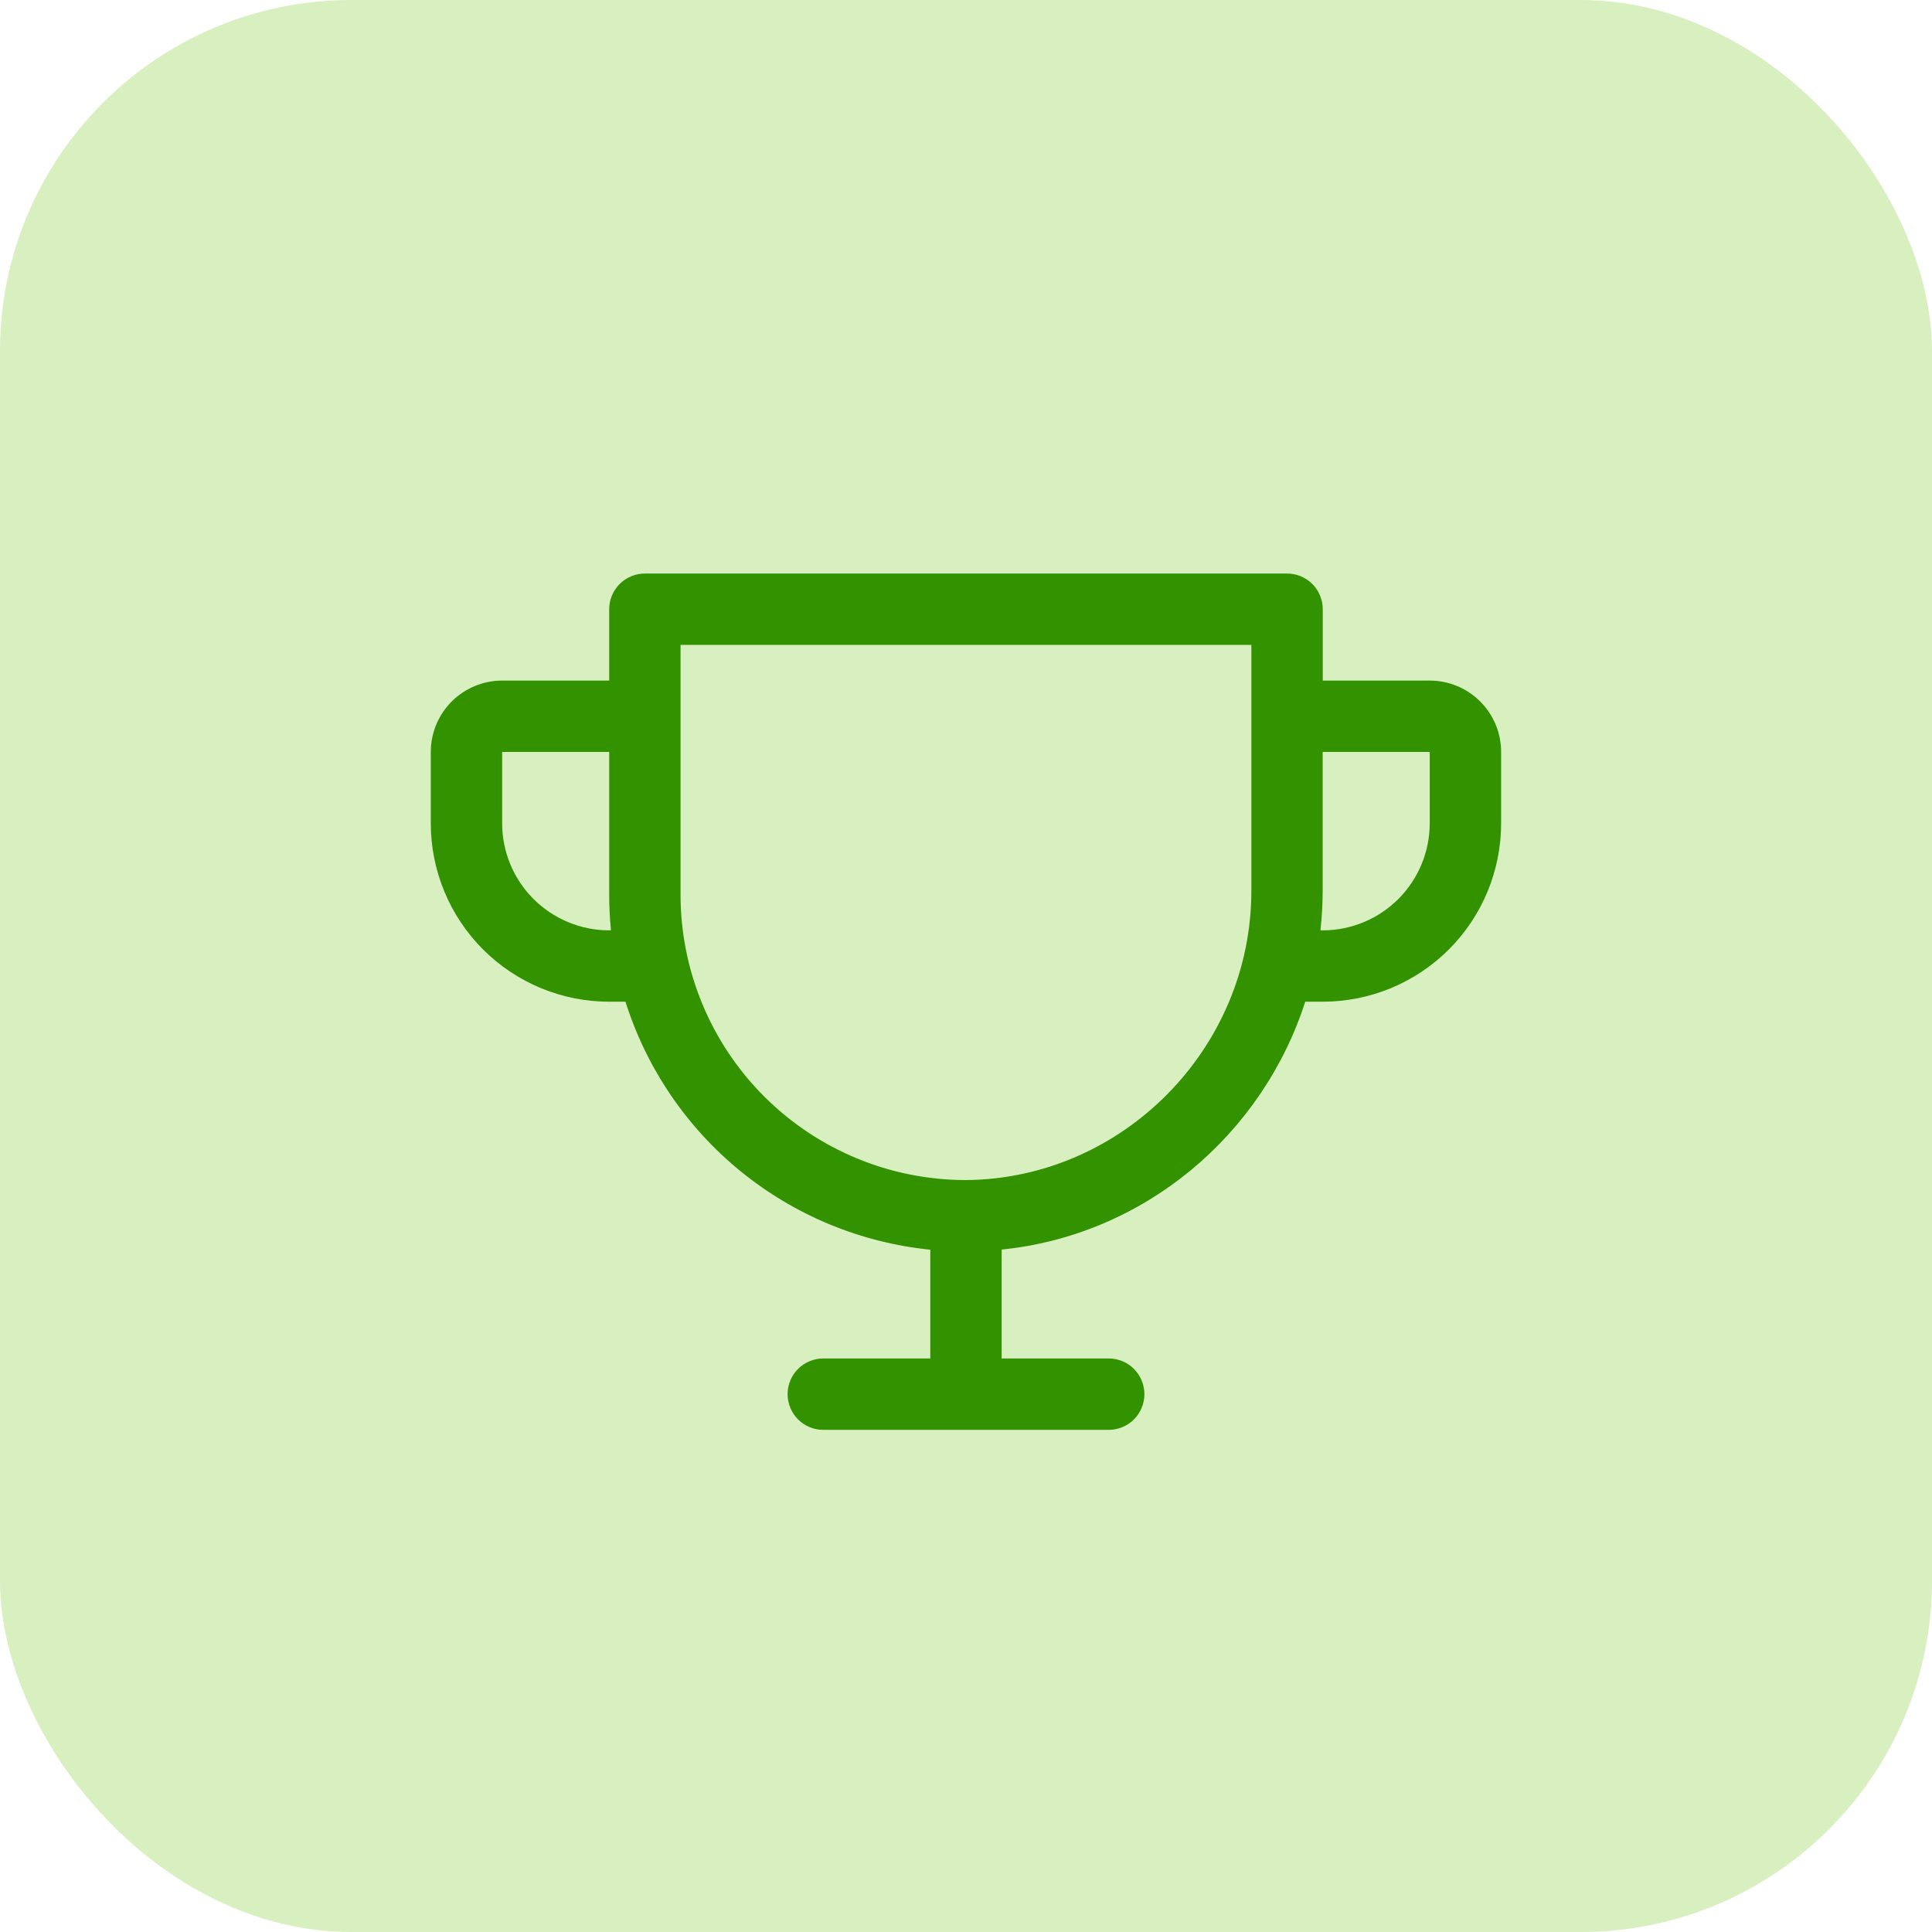 <?xml version="1.0" encoding="UTF-8" standalone="no"?>
<svg xmlns:inkscape="http://www.inkscape.org/namespaces/inkscape" xmlns:sodipodi="http://sodipodi.sourceforge.net/DTD/sodipodi-0.dtd" xmlns="http://www.w3.org/2000/svg" xmlns:svg="http://www.w3.org/2000/svg" width="44" height="44" viewBox="0 0 44 44" fill="none" version="1.1" id="svg136" sodipodi:docname="cup-icon.svg" inkscape:version="1.2.1 (9c6d41e, 2022-07-14)">
  <defs id="defs140"></defs>
  <rect x="0" y="0" width="44" height="44" rx="8" fill="#d8efc0" id="rect365"></rect>
  <path d="M 32.562,15.5 H 30.125 v -1.625 c 0,-0.215 -0.086,-0.422 -0.238,-0.575 -0.152,-0.152 -0.359,-0.238 -0.575,-0.238 h -14.625 c -0.215,0 -0.422,0.086 -0.575,0.238 -0.152,0.152 -0.238,0.359 -0.238,0.575 v 1.625 h -2.438 c -0.431,0 -0.844,0.171 -1.149,0.476 -0.305,0.305 -0.476,0.718 -0.476,1.149 v 1.625 c 0,1.077 0.428,2.111 1.19,2.873 0.377,0.377 0.825,0.676 1.318,0.881 0.493,0.204 1.021,0.309 1.555,0.309 h 0.371 c 0.479,1.517 1.391,2.86 2.625,3.864 1.234,1.004 2.735,1.624 4.317,1.784 v 2.477 H 18.75 c -0.215,0 -0.422,0.086 -0.575,0.238 -0.152,0.152 -0.238,0.359 -0.238,0.575 0,0.215 0.086,0.422 0.238,0.575 0.152,0.152 0.359,0.238 0.575,0.238 h 6.5 c 0.215,0 0.422,-0.086 0.575,-0.238 0.152,-0.152 0.238,-0.359 0.238,-0.575 0,-0.215 -0.086,-0.422 -0.238,-0.575 -0.152,-0.152 -0.359,-0.238 -0.575,-0.238 h -2.438 v -2.48 c 3.244,-0.328 5.935,-2.604 6.914,-5.645 h 0.398 c 1.077,0 2.111,-0.428 2.873,-1.19 0.762,-0.762 1.19,-1.795 1.19,-2.873 v -1.625 c 0,-0.431 -0.171,-0.844 -0.476,-1.149 -0.305,-0.305 -0.718,-0.476 -1.149,-0.476 z m -18.688,5.688 c -0.646,0 -1.266,-0.257 -1.724,-0.714 -0.457,-0.457 -0.714,-1.077 -0.714,-1.724 v -1.625 h 2.438 v 3.25 c 0,0.271 0.013,0.542 0.04,0.812 z m 14.625,-0.904 c 0,3.607 -2.945,6.565 -6.5,6.591 -1.724,0 -3.377,-0.685 -4.596,-1.904 -1.219,-1.219 -1.904,-2.872 -1.904,-4.596 v -5.688 h 13 z m 4.062,-1.534 c 0,0.646 -0.257,1.266 -0.714,1.724 -0.457,0.457 -1.077,0.714 -1.724,0.714 h -0.051 c 0.033,-0.3 0.05,-0.602 0.051,-0.904 v -3.159 h 2.438 z" fill="#329200" id="path367"></path>
</svg>
